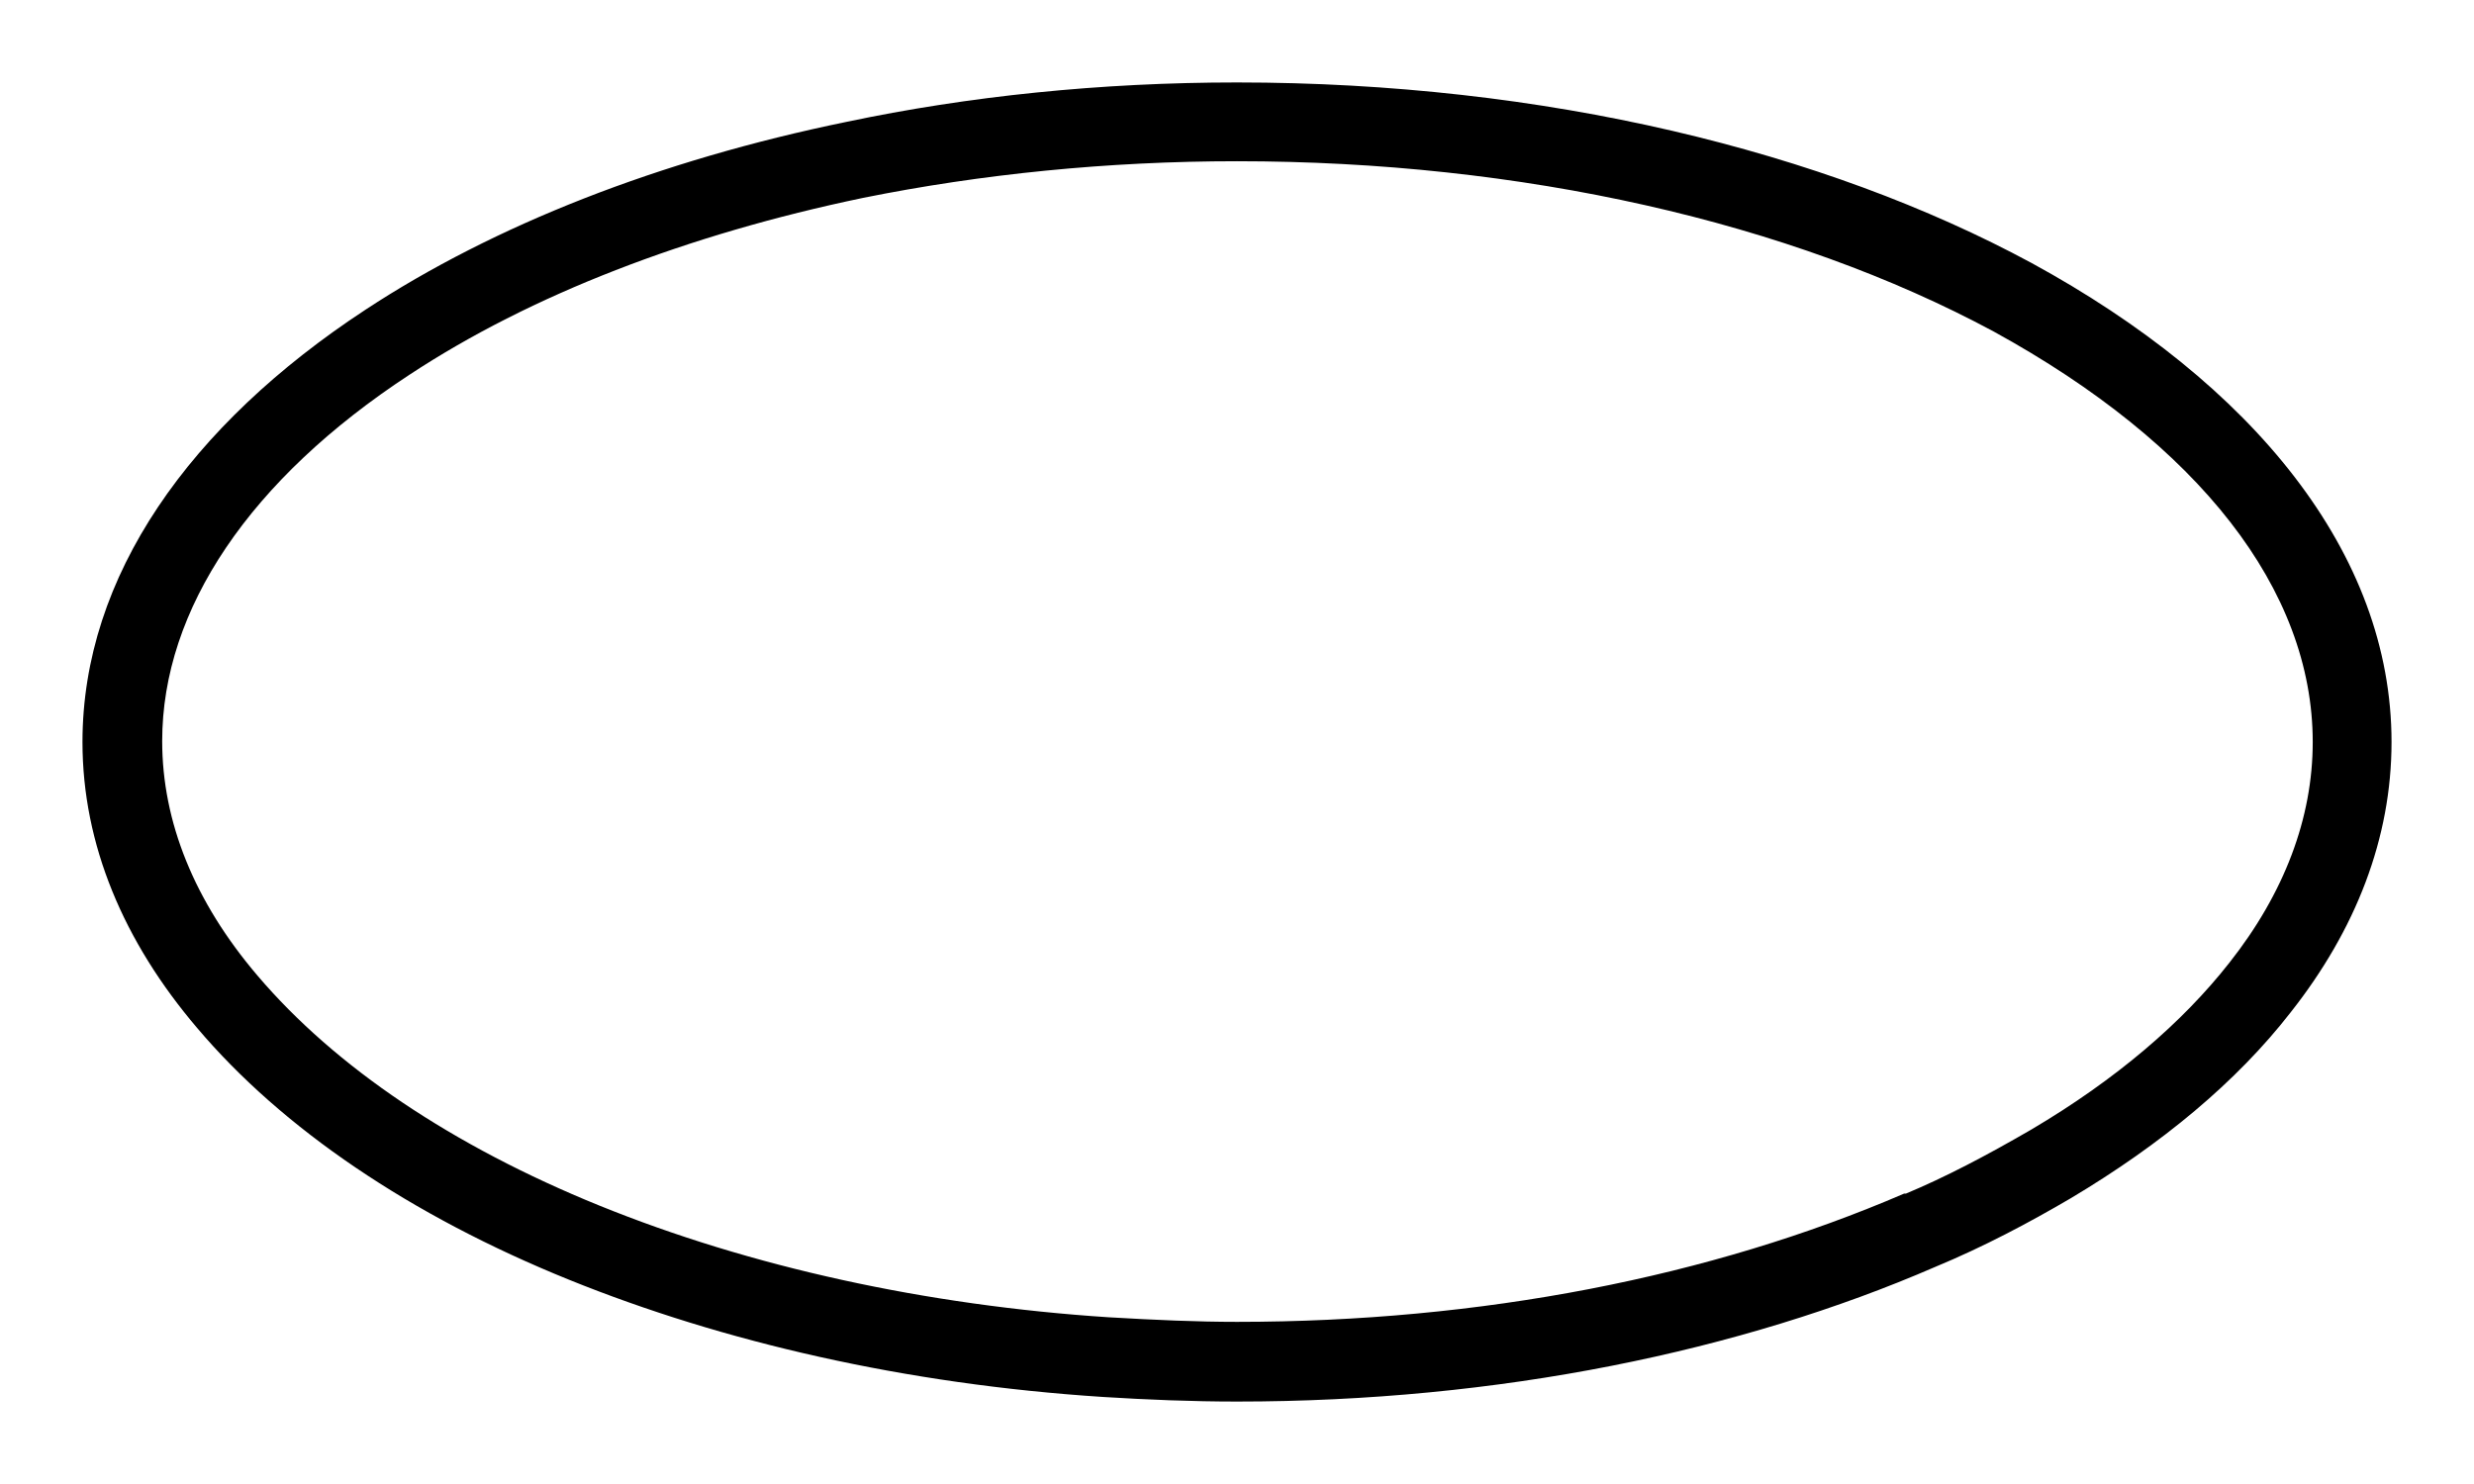 <?xml version="1.0" encoding="utf-8"?>
<!-- Generator: Adobe Illustrator 19.0.0, SVG Export Plug-In . SVG Version: 6.00 Build 0)  -->
<svg version="1.1" id="Guides" xmlns="http://www.w3.org/2000/svg" xmlns:xlink="http://www.w3.org/1999/xlink" x="0px" y="0px"
	 viewBox="-170 316 270 162" style="enable-background:new -170 316 270 162;" xml:space="preserve">
<g id="TRIM_1_">
	<path d="M-35,333.6c31,0,60.3,6.6,82.6,18.6C70,364.5,82.4,380.4,82.4,397c0,8.3-3.1,16.5-9.1,24.1l0,0l0,0
		c-5.1,6.5-12.3,12.7-21.6,18.2c-5,2.9-9.4,5.2-13.7,7l-0.1,0l-0.1,0c-21.1,9.1-46.2,14-72.8,14c-4.3,0-8.9-0.2-14-0.5
		c-19.9-1.3-39.1-5.5-55.6-12.2c-16-6.5-28.8-15.1-37.3-25.1c-6.9-8.1-10.4-16.8-10.4-25.6c0-14.4,9.6-28.6,27-40
		c13.2-8.7,30.3-15.3,49.5-19.3C-62.9,335-49.1,333.6-35,333.6 M-35,325c-14.9,0-29.3,1.5-42.6,4.3c-20.5,4.2-38.5,11.3-52.5,20.5
		c-19.2,12.6-30.9,29.1-30.9,47.2c0,11.2,4.5,21.8,12.5,31.2c9.3,11,23.3,20.5,40.6,27.5c16.8,6.8,36.7,11.4,58.3,12.8
		c4.8,0.3,9.7,0.5,14.6,0.5c28.6,0,55-5.5,76.2-14.7c5.3-2.2,10.2-4.8,14.8-7.5c9.9-5.9,18.1-12.7,24-20.3c7.1-9,11-19,11-29.5
		c0-20.6-15.1-39.1-39.3-52.3C29.1,332.5-1.4,325-35,325L-35,325z"/>
</g>
</svg>
